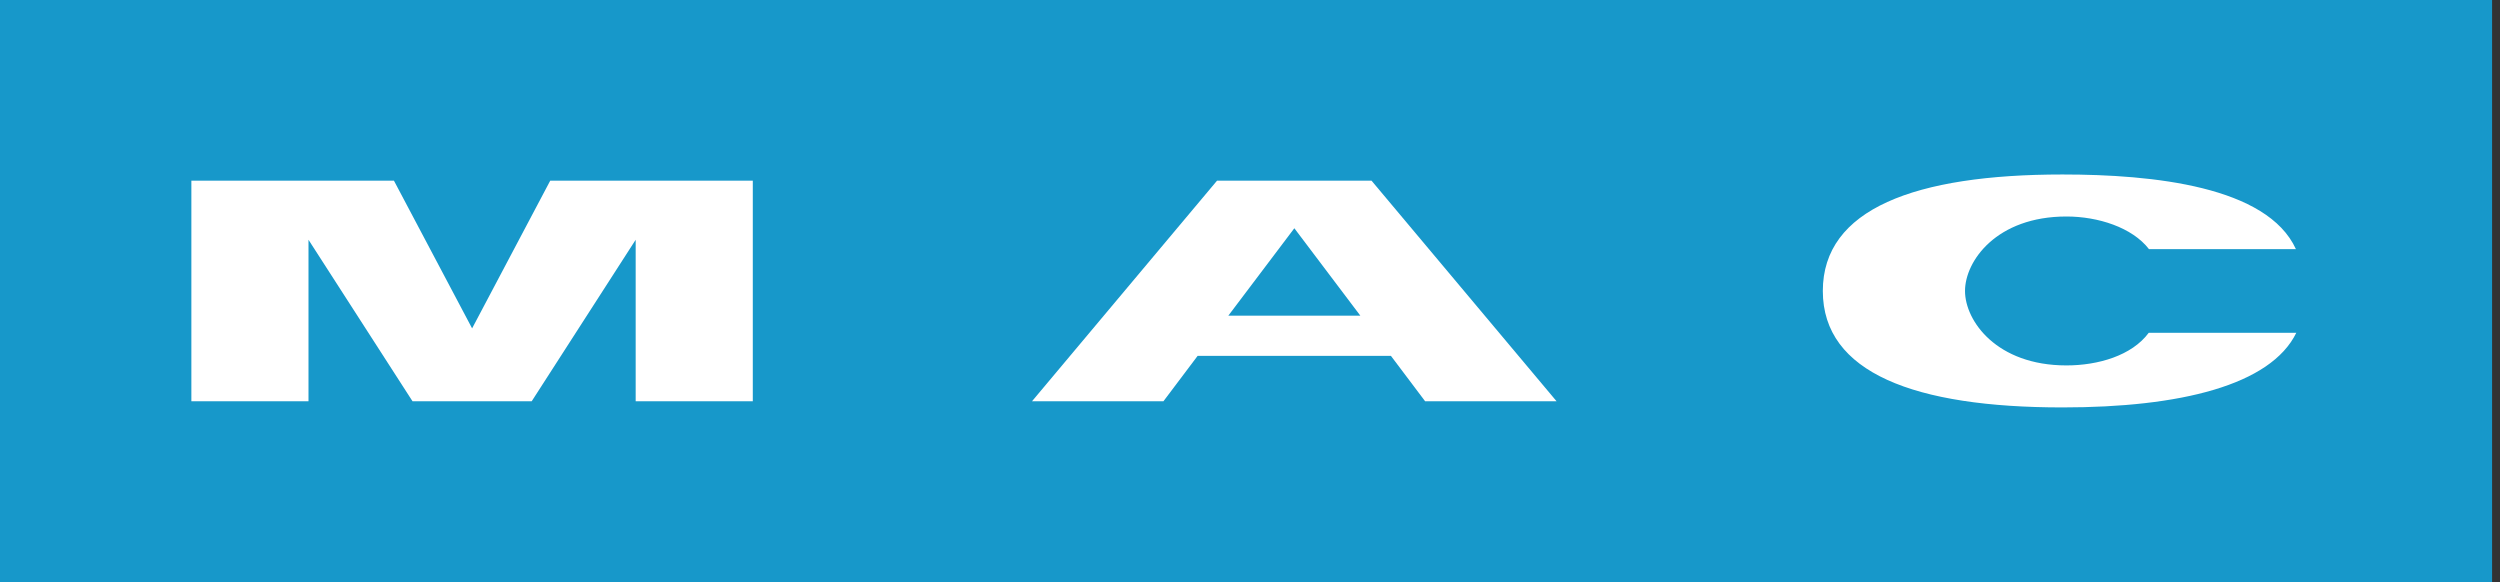 <svg width="305" height="71" viewBox="0 0 305 71" fill="none" xmlns="http://www.w3.org/2000/svg">
<rect x="0" y="0" width="305" height="71" fill="#333333" stroke="none"/>
<g clip-path="url(#clip0_2_7)">
<path d="M304.034 0H0V71H304.034V0Z" fill="#1798CA"/>
<path d="M280.101 30.392C276.595 22.734 262.706 21.287 251.622 21.287C233.608 21.287 222.384 25.506 222.384 35.497C222.384 45.487 233.608 49.706 251.622 49.706C265.945 49.706 277.022 47.007 280.148 40.602H262.146C260.073 43.395 255.961 44.581 252.102 44.581C243.591 44.581 239.732 39.156 239.732 35.497C239.732 31.838 243.585 26.413 252.102 26.413C255.961 26.413 260.127 27.745 262.173 30.392H280.094H280.101Z" fill="white"/>
<path d="M173.864 48.953H189.9L167.326 22.041H148.478L125.905 48.953H141.94L146.112 43.414H169.692L173.864 48.953ZM165.96 38.509H149.858L157.909 27.846L165.96 38.509Z" fill="white"/>
<path d="M91.841 48.953V22.041H67.128L57.597 40.062L48.06 22.041H23.347V48.953H30.111H37.636V29.252L50.326 48.953H64.868L77.552 29.252V48.953H78.884H85.076H91.841Z" fill="white"/>
</g>
<defs>
<clipPath id="clip0_2_7">
<rect width="304.034" height="71" fill="white"/>
</clipPath>
</defs>
</svg>
